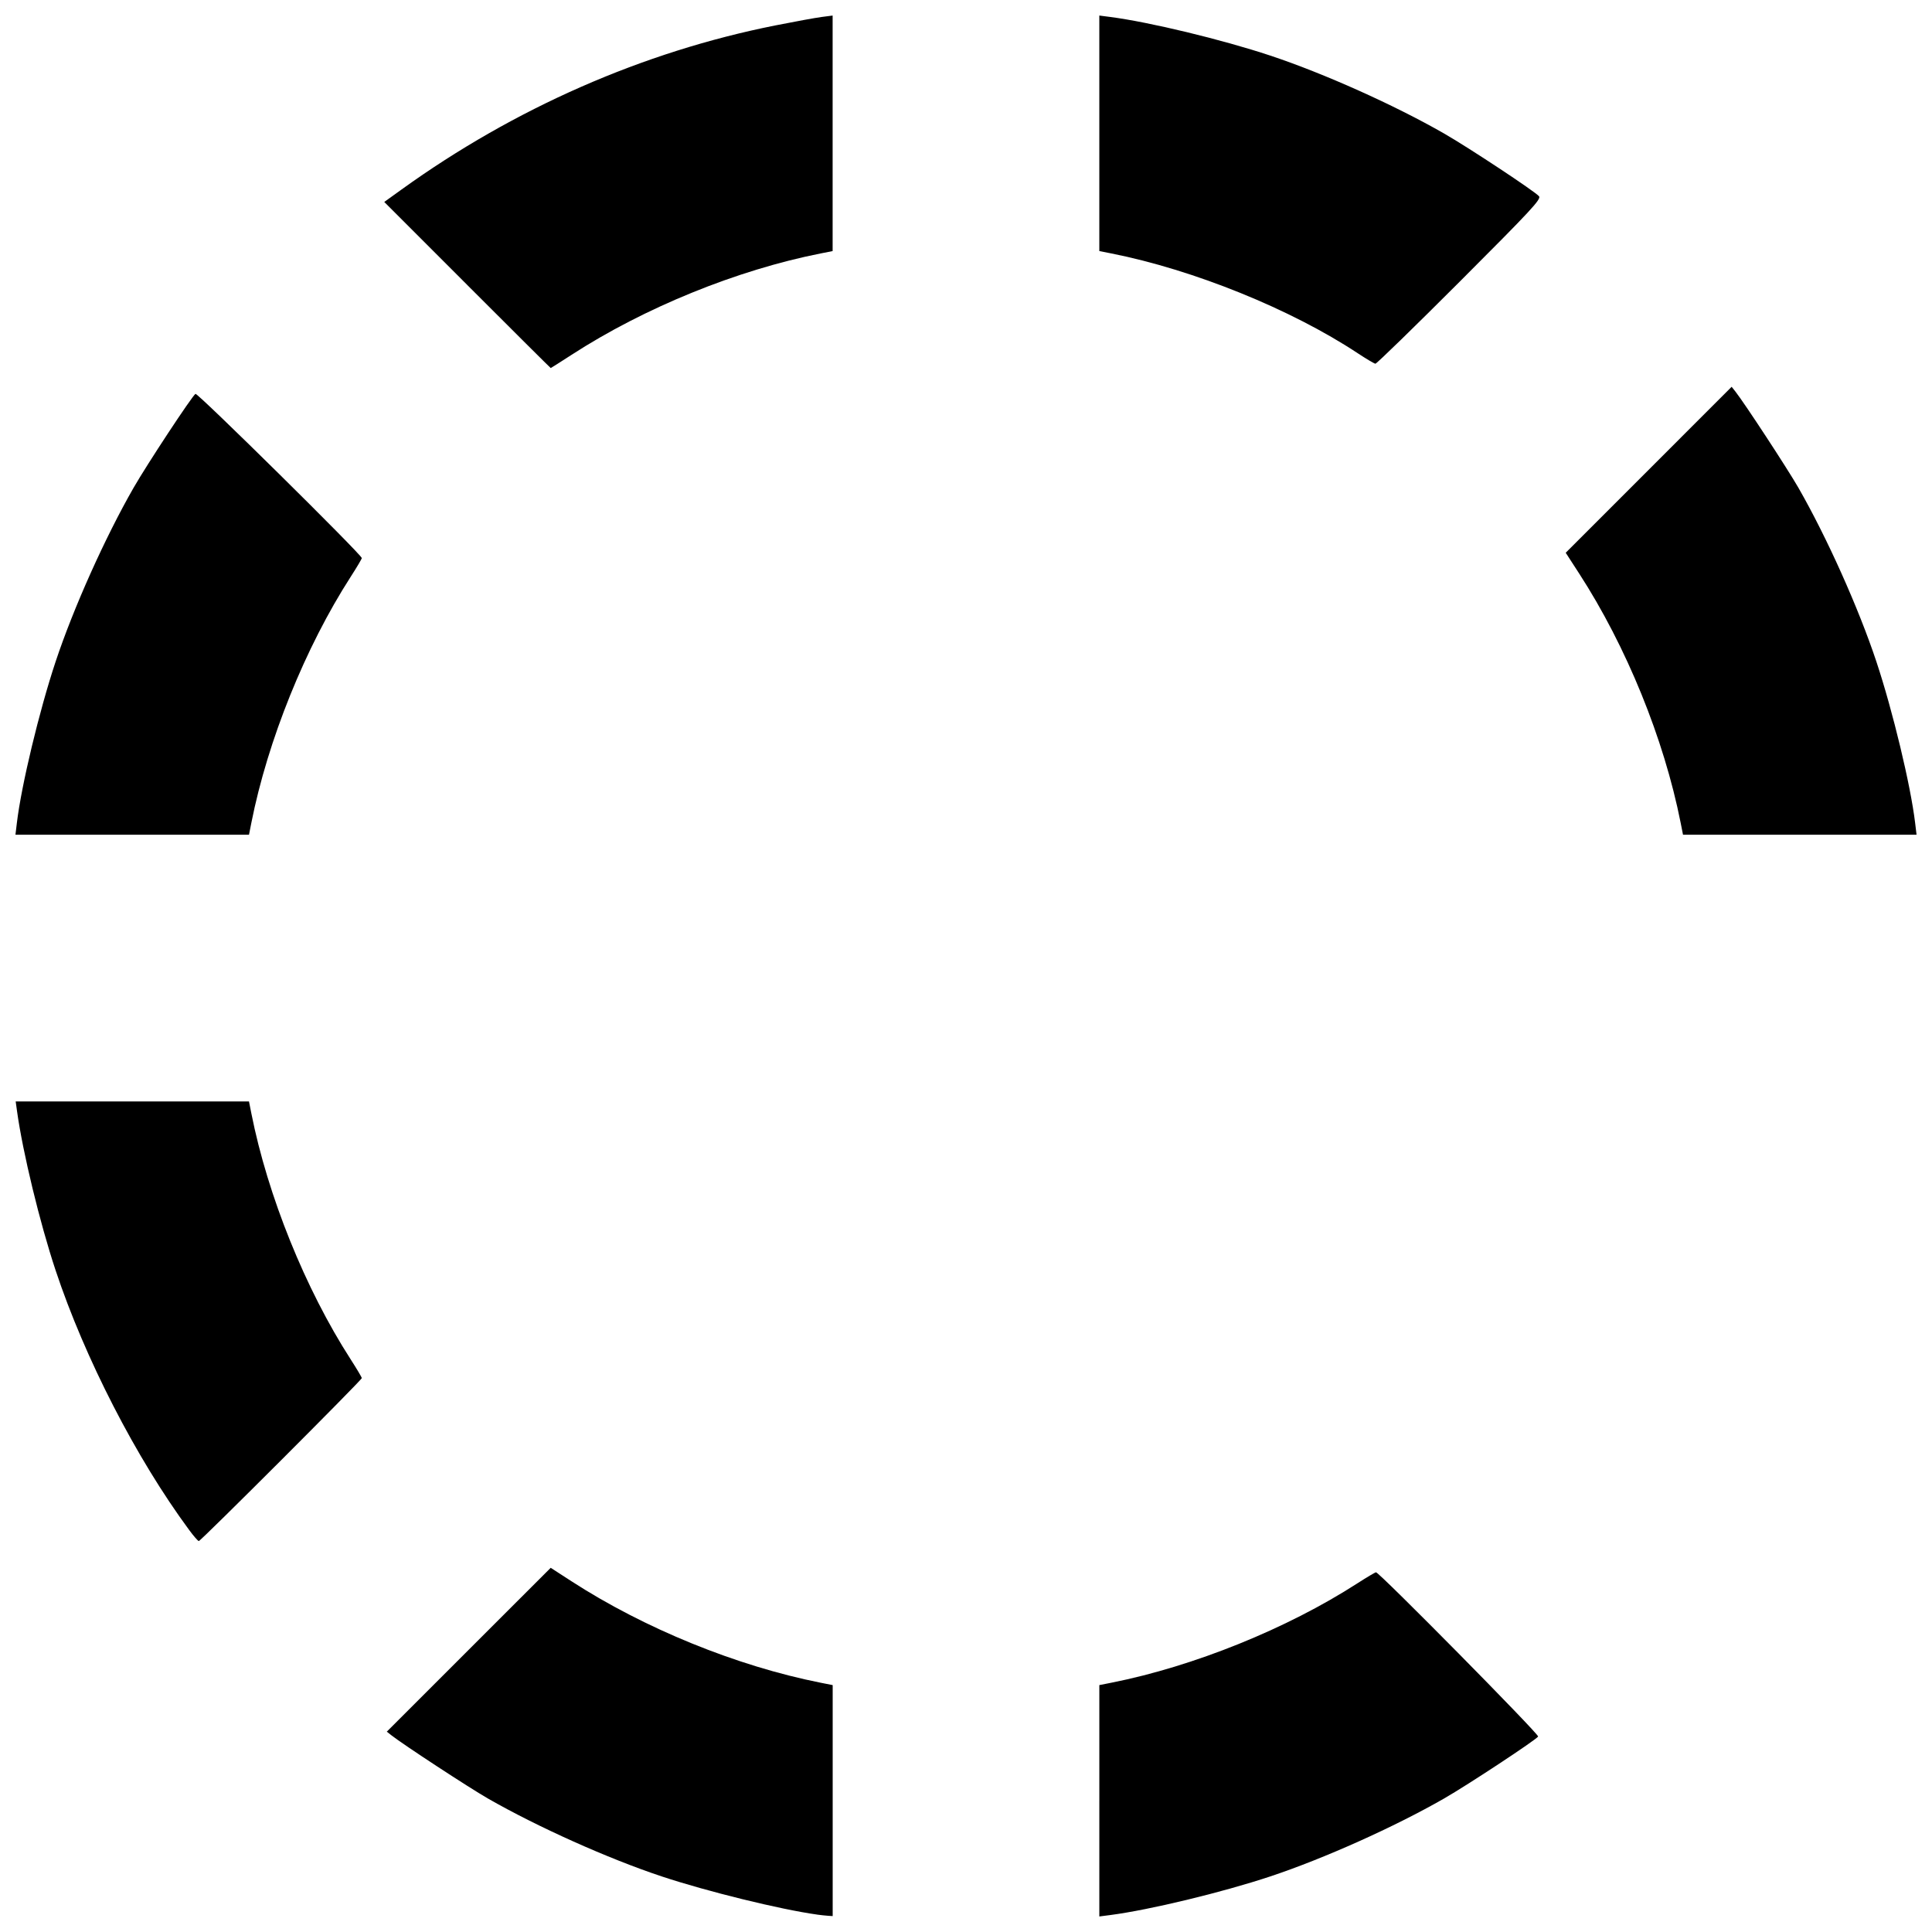 <?xml version="1.0" encoding="UTF-8"?>
<!-- Uploaded to: ICON Repo, www.iconrepo.com, Generator: ICON Repo Mixer Tools -->
<svg width="800px" height="800px" version="1.1" viewBox="144 144 512 512" xmlns="http://www.w3.org/2000/svg">
 <defs>
  <clipPath id="a">
   <path d="m148.09 148.09h503.81v503.81h-503.81z"/>
  </clipPath>
 </defs>
 <g clip-path="url(#a)">
  <path d="m360.52 651.38c-9.793-1.367-29.129-6.117-41.133-10.102-14.191-4.711-32.918-13.105-46.105-20.668-5.004-2.871-22.496-14.324-25.535-16.723l-1.242-0.98 43.438-43.422 5.477 3.547c19.34 12.527 43.824 22.5 66.074 26.91l3.176 0.629v61.211l-1.242-0.082c-0.684-0.047-1.988-0.188-2.898-0.312zm74.816-30.156v-30.656l3.176-0.629c21.793-4.32 46.559-14.316 65.172-26.316 2.516-1.621 4.754-2.949 4.973-2.949 0.871 0 43.301 42.98 42.965 43.523-0.555 0.898-18.699 12.855-24.906 16.414-13.188 7.562-31.91 15.953-46.105 20.668-12.785 4.246-31.977 8.875-42.379 10.227l-2.898 0.375v-30.656zm-241.23-71.797c-13.965-18.902-27.645-45.508-35.383-68.812-4.176-12.574-8.684-31.184-10.203-42.102l-0.363-2.621h61.828l0.629 3.176c4.32 21.793 14.316 46.559 26.316 65.172 1.621 2.516 2.949 4.754 2.949 4.973 0 0.516-42.672 43.184-43.191 43.184-0.215 0-1.379-1.332-2.582-2.965zm-45.629-187.39c1.195-9.961 5.918-29.621 10.246-42.652 4.711-14.191 13.105-32.918 20.668-46.105 3.559-6.207 15.516-24.352 16.414-24.906 0.543-0.336 44.074 42.645 44.074 43.52 0 0.219-1.328 2.457-2.949 4.973-12 18.617-21.996 43.379-26.316 65.172l-0.629 3.176h-61.891zm440.91 0c-4.41-22.25-14.379-46.734-26.91-66.074l-3.547-5.477 43.977-43.984 0.98 1.242c2.398 3.039 13.855 20.531 16.723 25.535 7.562 13.188 15.953 31.91 20.668 46.105 4.328 13.031 9.051 32.691 10.246 42.652l0.383 3.176h-61.891zm-321.55-142.51-22.004-22.008 4.613-3.32c29.918-21.543 63.98-36.492 99.027-43.461 5.164-1.027 10.691-2.035 12.285-2.242l2.898-0.375v62.414l-3.176 0.629c-22.215 4.402-46.738 14.383-66.008 26.867-2.977 1.926-5.461 3.504-5.523 3.504s-10.016-9.902-22.117-22.008zm235.96 18.074c-17.648-11.66-43.469-22.113-65.289-26.438l-3.176-0.629v-62.414l2.898 0.375c10.398 1.352 29.594 5.981 42.379 10.227 14.191 4.711 32.918 13.105 46.105 20.668 6.5 3.727 24.098 15.359 25.145 16.621 0.633 0.766-2.055 3.656-21.039 22.648-11.973 11.977-22.016 21.754-22.32 21.727-0.305-0.023-2.418-1.277-4.695-2.781z"/>
 </g>
</svg>